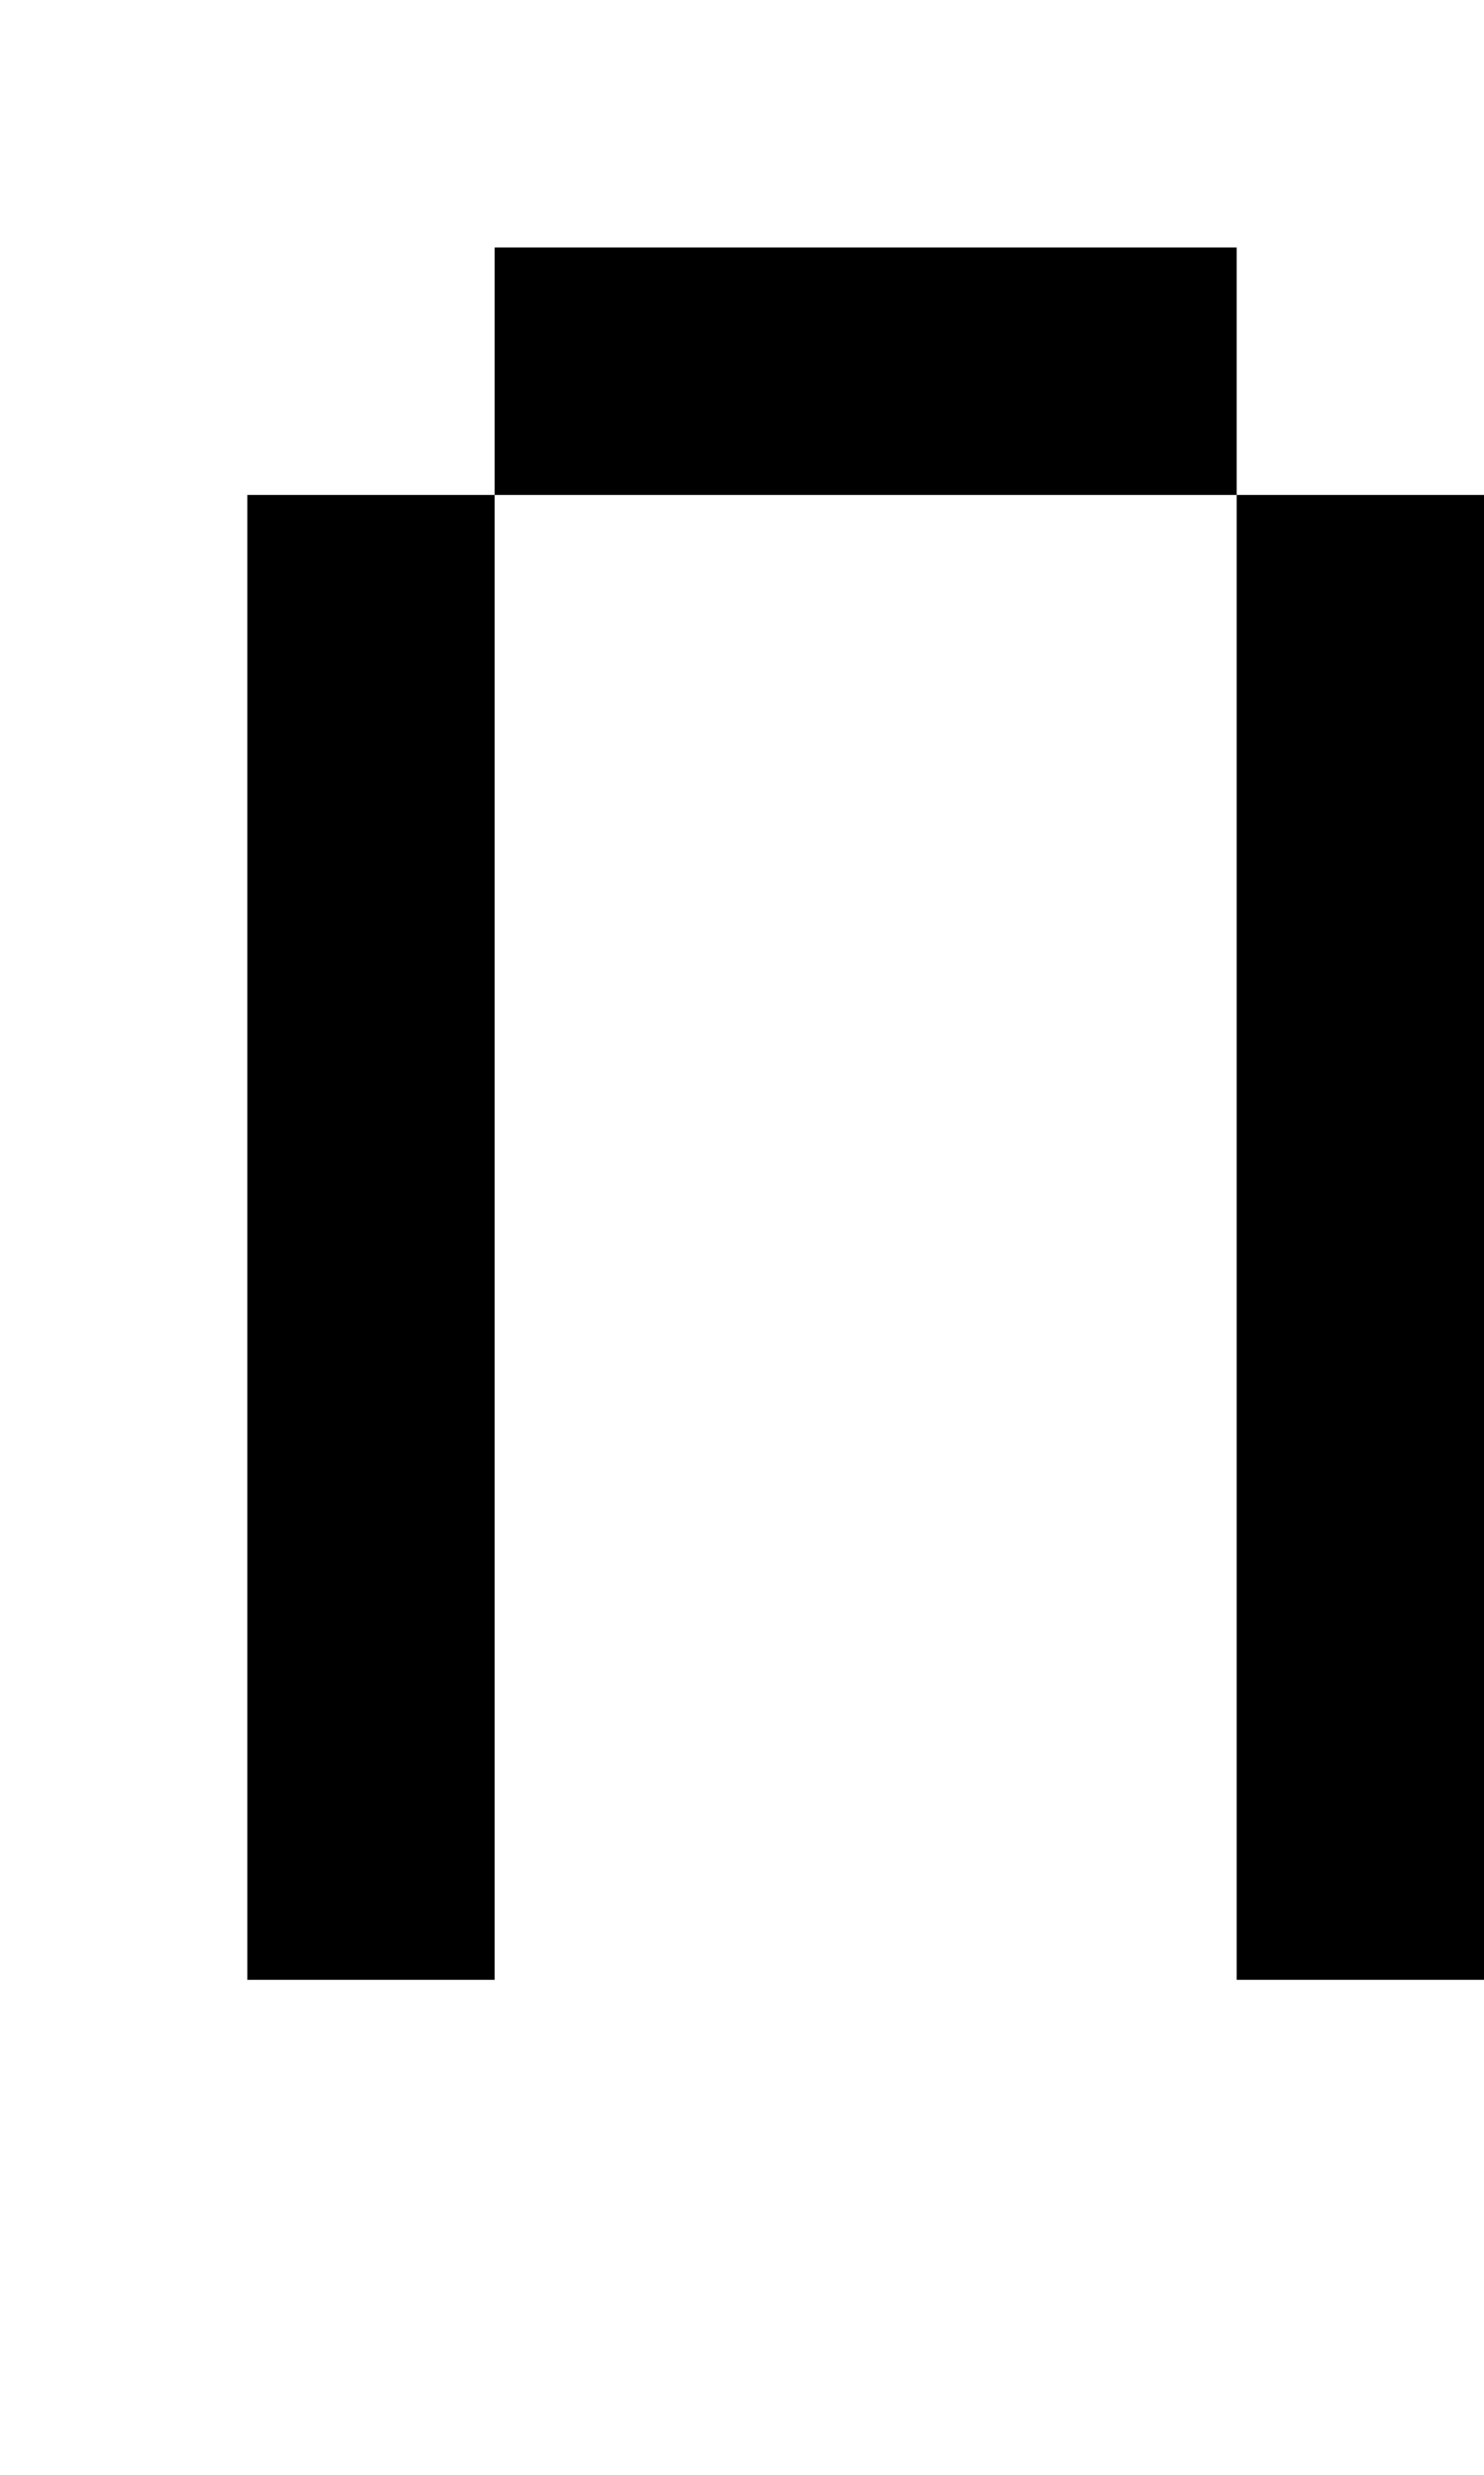 <?xml version="1.0" standalone="no"?>
<!DOCTYPE svg PUBLIC "-//W3C//DTD SVG 20010904//EN"
 "http://www.w3.org/TR/2001/REC-SVG-20010904/DTD/svg10.dtd">
<svg version="1.0" xmlns="http://www.w3.org/2000/svg"
 width="24pt" height="40pt" viewBox="0 0 24 40"
 preserveAspectRatio="xMidYMid meet">
<g transform="translate(0,40) scale(1,-1)"
fill="#000000" stroke="none">
<path d="M8 34 l0 -2 -2 0 -2 0 0 -12 0 -12 2 0 2 0 0 12 0 12 6 0 6 0 0 -12
0 -12 2 0 2 0 0 12 0 12 -2 0 -2 0 0 2 0 2 -6 0 -6 0 0 -2z"/>
</g>
</svg>
